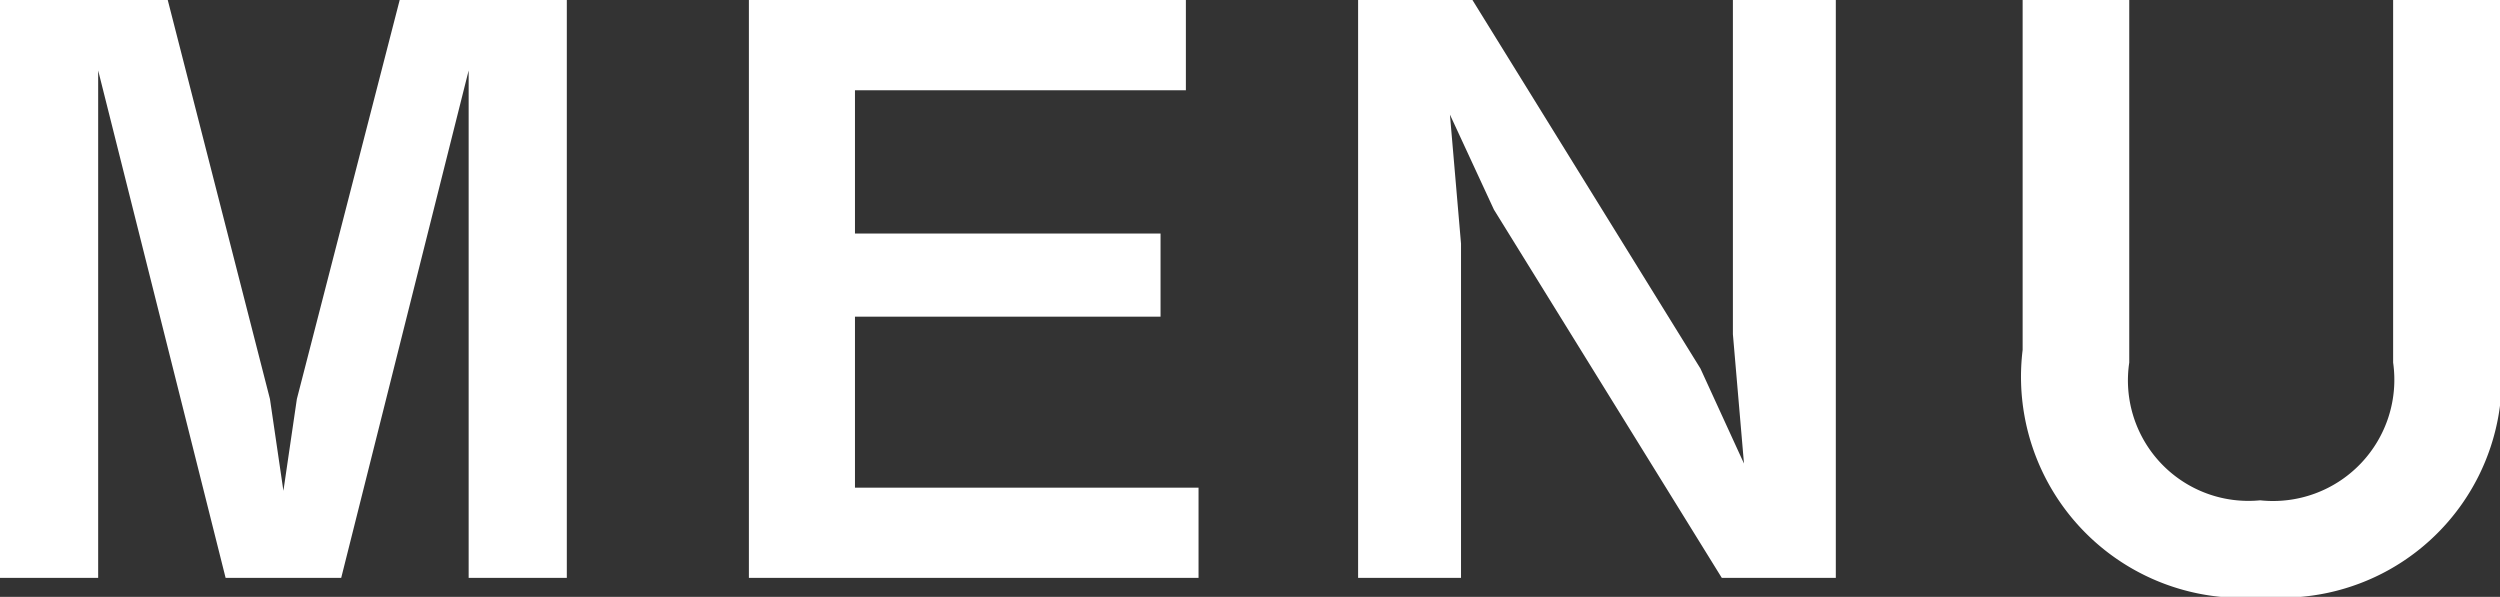 <svg xmlns="http://www.w3.org/2000/svg" width="28.422" height="6.786" viewBox="0 0 28.422 6.786">
  <rect x="0" y="0" width="28.422" height="6.786" fill="#333333" stroke="none"/>
  <path id="パス_89" data-name="パス 89" d="M7.137,0V-6.57h-1.9L4.068-2.034,3.915-.99,3.762-2.034,2.6-6.57H.693V0H1.809V-5.769L3.258,0H4.572L6.021-5.769V0Zm7.182,0V-1.026H10.413V-2.97h3.474v-.945H10.413V-5.544h3.762V-6.57H9.207V0Zm7.245,0V-6.57h-1.17v3.8L20.52-1.3l-.495-1.08L17.433-6.57h-1.3V0h1.17V-3.8l-.126-1.467.5,1.08L20.268,0Zm7.551-2.592V-6.57H27.9v4.122A1.379,1.379,0,0,1,26.388-.882,1.37,1.37,0,0,1,24.9-2.448V-6.57H23.688v3.978A2.514,2.514,0,0,0,26.424.216,2.5,2.5,0,0,0,29.115-2.592Z" transform="translate(-0.693 6.57)" fill="#fff"/>
</svg>
